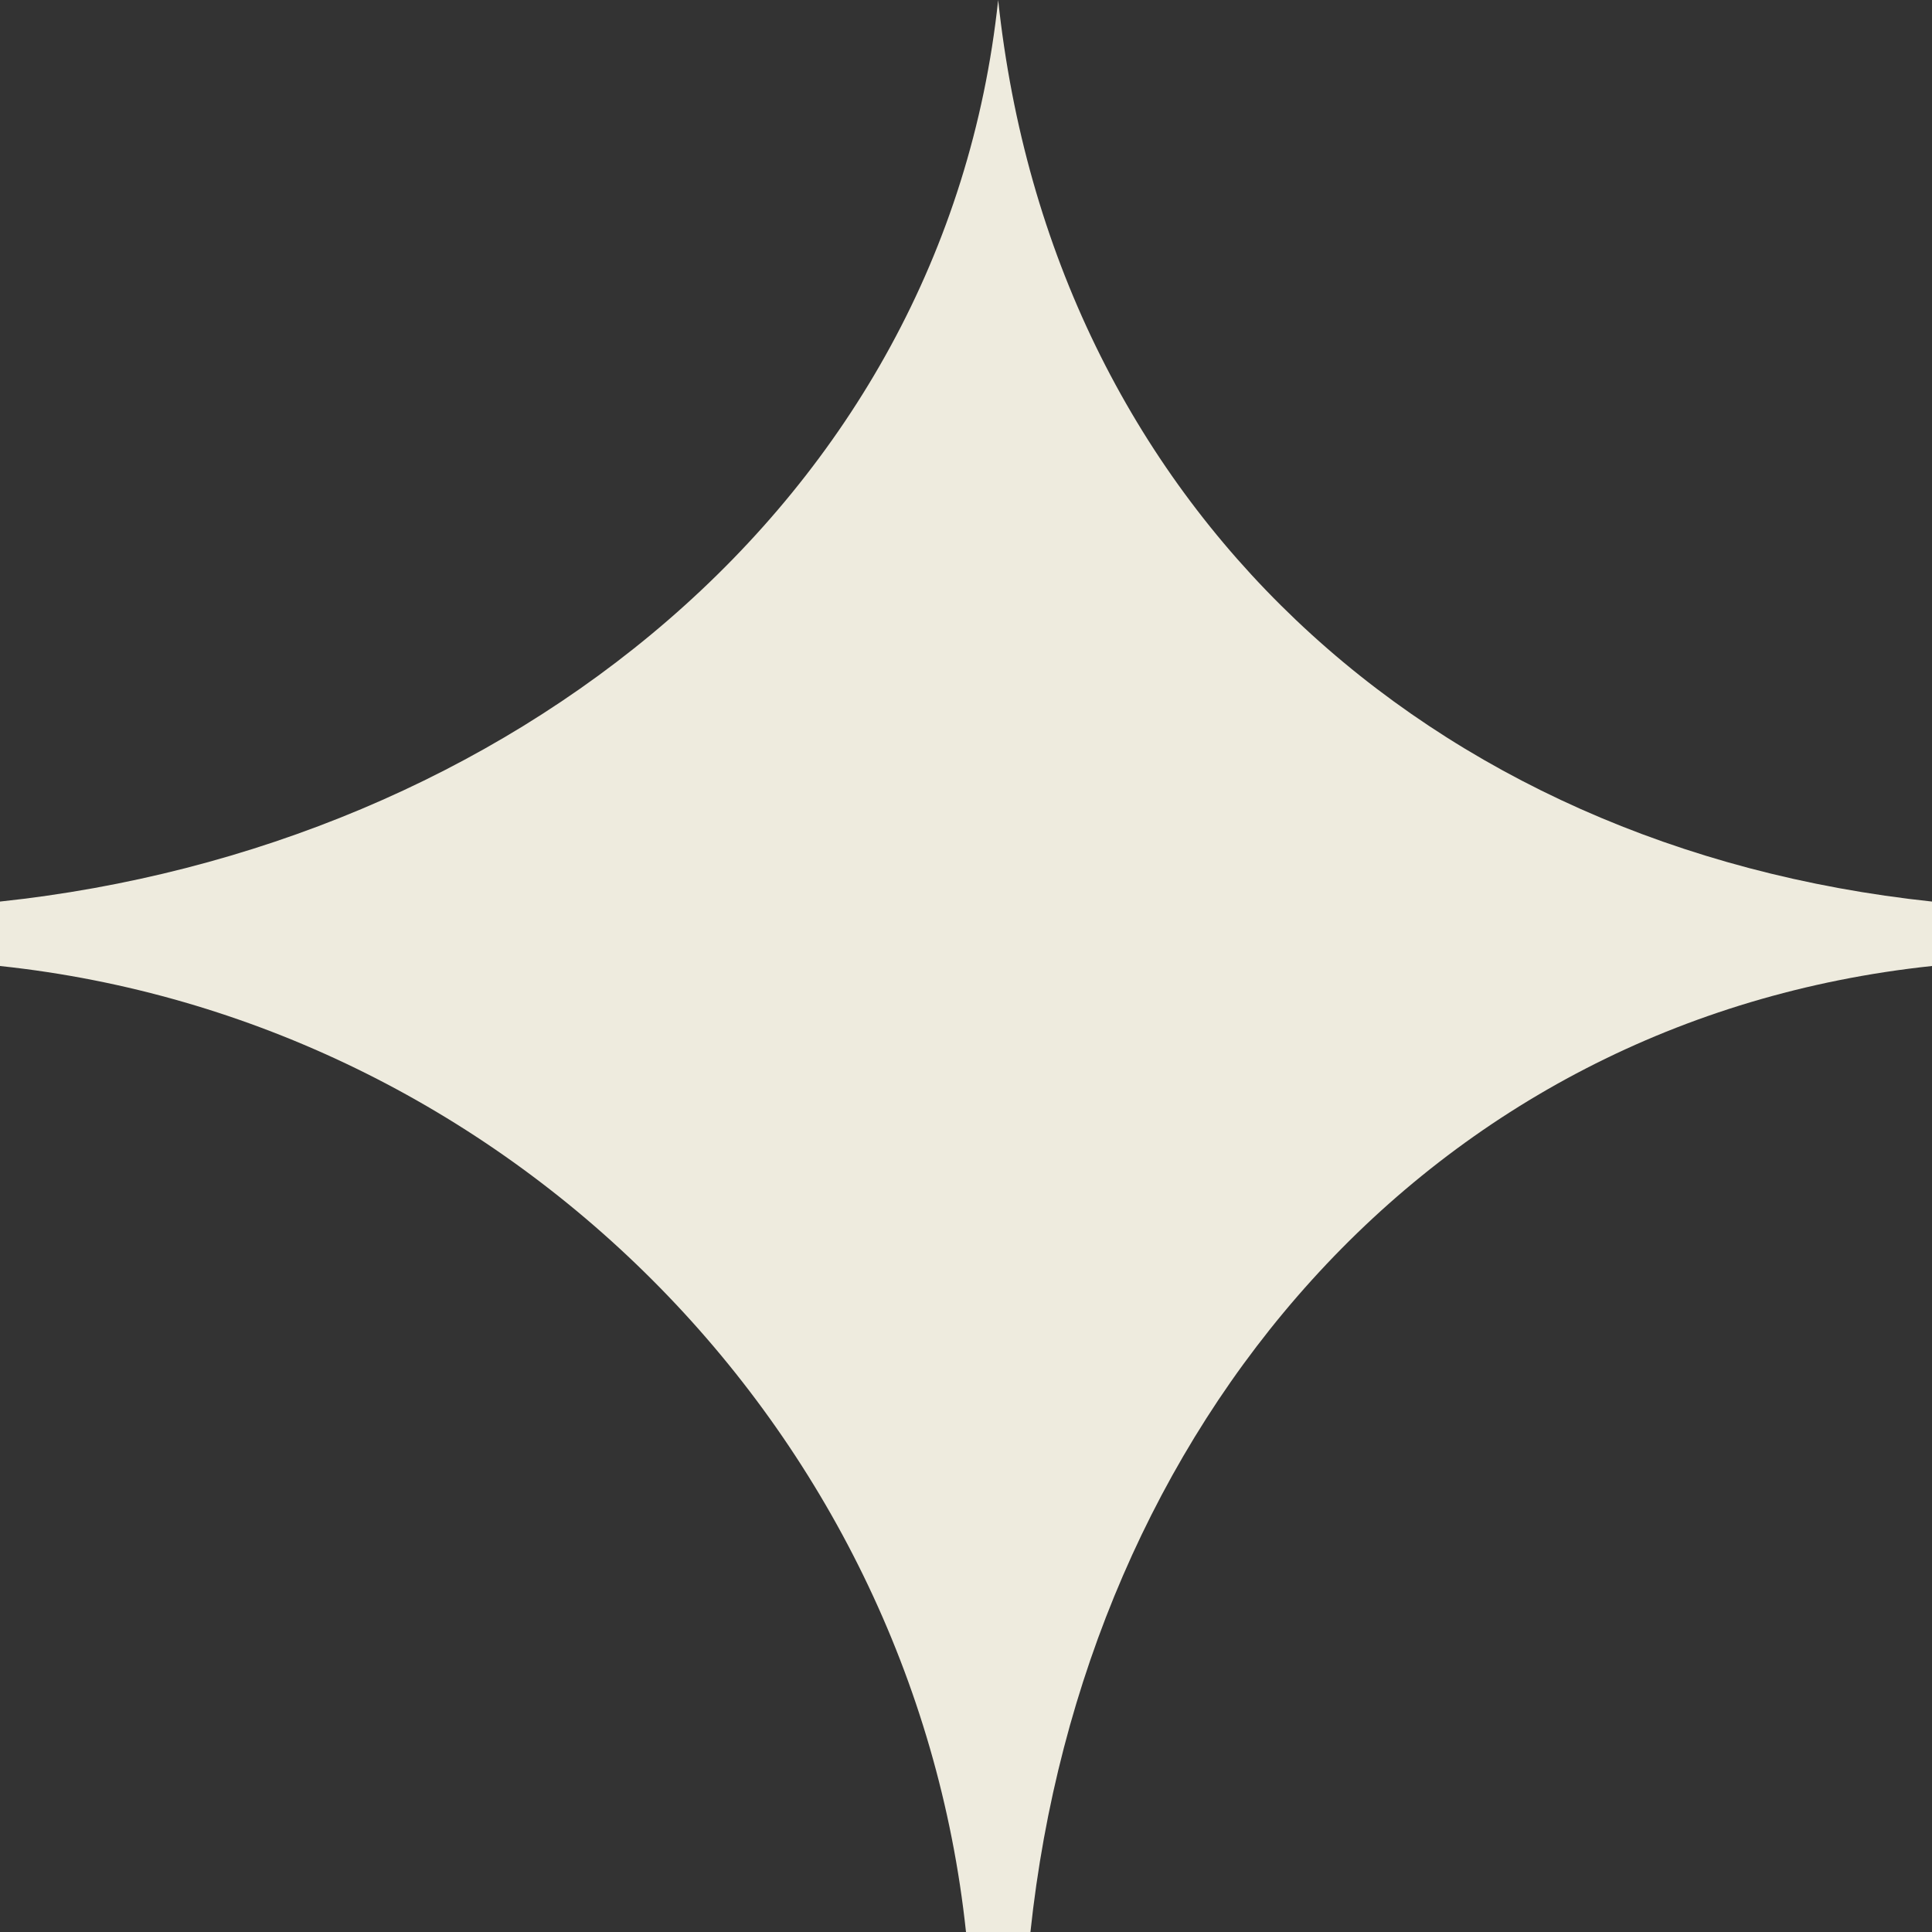 <?xml version="1.0" encoding="UTF-8"?> <svg xmlns="http://www.w3.org/2000/svg" width="17" height="17" viewBox="0 0 17 17" fill="none"><rect x="0" y="0" width="17" height="17" fill="#333333" stroke="none"/> <path d="M17 8.5L17 7.933C12.557 7.46 9.257 4.443 8.783 1.18902e-06C8.31 4.443 4.443 7.46 7.92633e-07 7.933L7.43094e-07 8.5C4.443 8.973 8.027 12.557 8.5 17L9.067 17C9.54 12.557 12.557 8.973 17 8.5Z" fill="#EEEBDE"></path> </svg> 